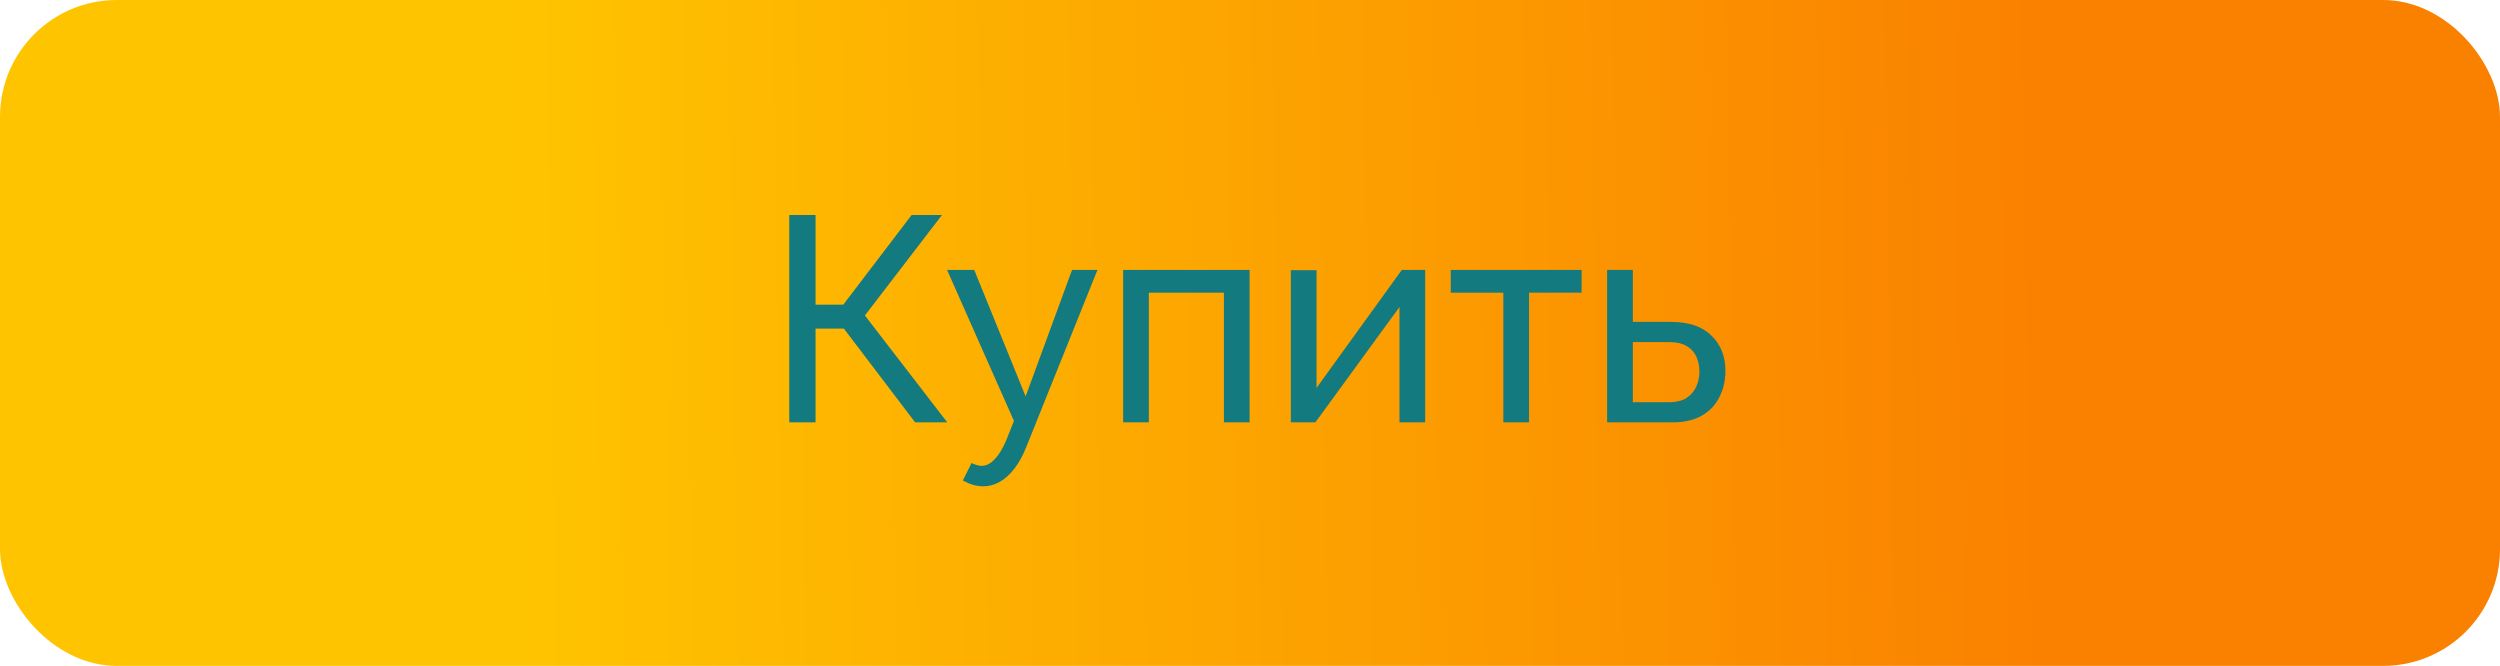 <?xml version="1.0" encoding="UTF-8"?> <svg xmlns="http://www.w3.org/2000/svg" width="214" height="57" viewBox="0 0 214 57" fill="none"> <rect width="214" height="57" rx="10" fill="url(#paint0_linear_376_613)"></rect> <path d="M67.561 36.154V18.404H69.811V26.079H72.186L78.035 18.404H80.635L74.035 27.004L81.085 36.154H78.335L72.236 28.129H69.811V36.154H67.561ZM84.168 41.629C83.884 41.629 83.593 41.587 83.293 41.504C83.009 41.42 82.718 41.295 82.418 41.129L83.168 39.629C83.318 39.712 83.459 39.77 83.593 39.804C83.743 39.854 83.884 39.879 84.018 39.879C84.418 39.879 84.793 39.687 85.143 39.304C85.509 38.937 85.851 38.37 86.168 37.604L86.793 36.029L81.068 23.104H83.393L87.793 33.929L91.768 23.104H93.943L87.843 38.279C87.543 39.029 87.201 39.645 86.818 40.129C86.434 40.629 86.018 41.004 85.568 41.254C85.118 41.504 84.651 41.629 84.168 41.629ZM96.141 36.154V23.104H106.966V36.154H104.766V25.054H98.341V36.154H96.141ZM110.496 36.154V23.129H112.696V33.204L119.996 23.104H121.996V36.154H119.796V26.279L112.596 36.154H110.496ZM128.686 36.154V25.054H124.186V23.104H135.386V25.054H130.886V36.154H128.686ZM137.571 36.154V23.104H139.771V27.554H143.021C144.555 27.554 145.713 27.945 146.496 28.729C147.296 29.495 147.696 30.504 147.696 31.754C147.696 32.587 147.521 33.337 147.171 34.004C146.838 34.67 146.338 35.196 145.671 35.579C145.005 35.962 144.171 36.154 143.171 36.154H137.571ZM139.771 34.429H142.871C143.488 34.429 143.98 34.312 144.346 34.079C144.73 33.829 145.013 33.504 145.196 33.104C145.38 32.704 145.471 32.27 145.471 31.804C145.471 31.354 145.388 30.937 145.221 30.554C145.055 30.171 144.78 29.862 144.396 29.629C144.013 29.395 143.488 29.279 142.821 29.279H139.771V34.429Z" fill="#137A80"></path> <defs> <linearGradient id="paint0_linear_376_613" x1="5.784" y1="32.571" x2="214.013" y2="29.362" gradientUnits="userSpaceOnUse"> <stop offset="0.185" stop-color="#FFC400"></stop> <stop offset="0.81" stop-color="#FA8100"></stop> </linearGradient> </defs> </svg> 